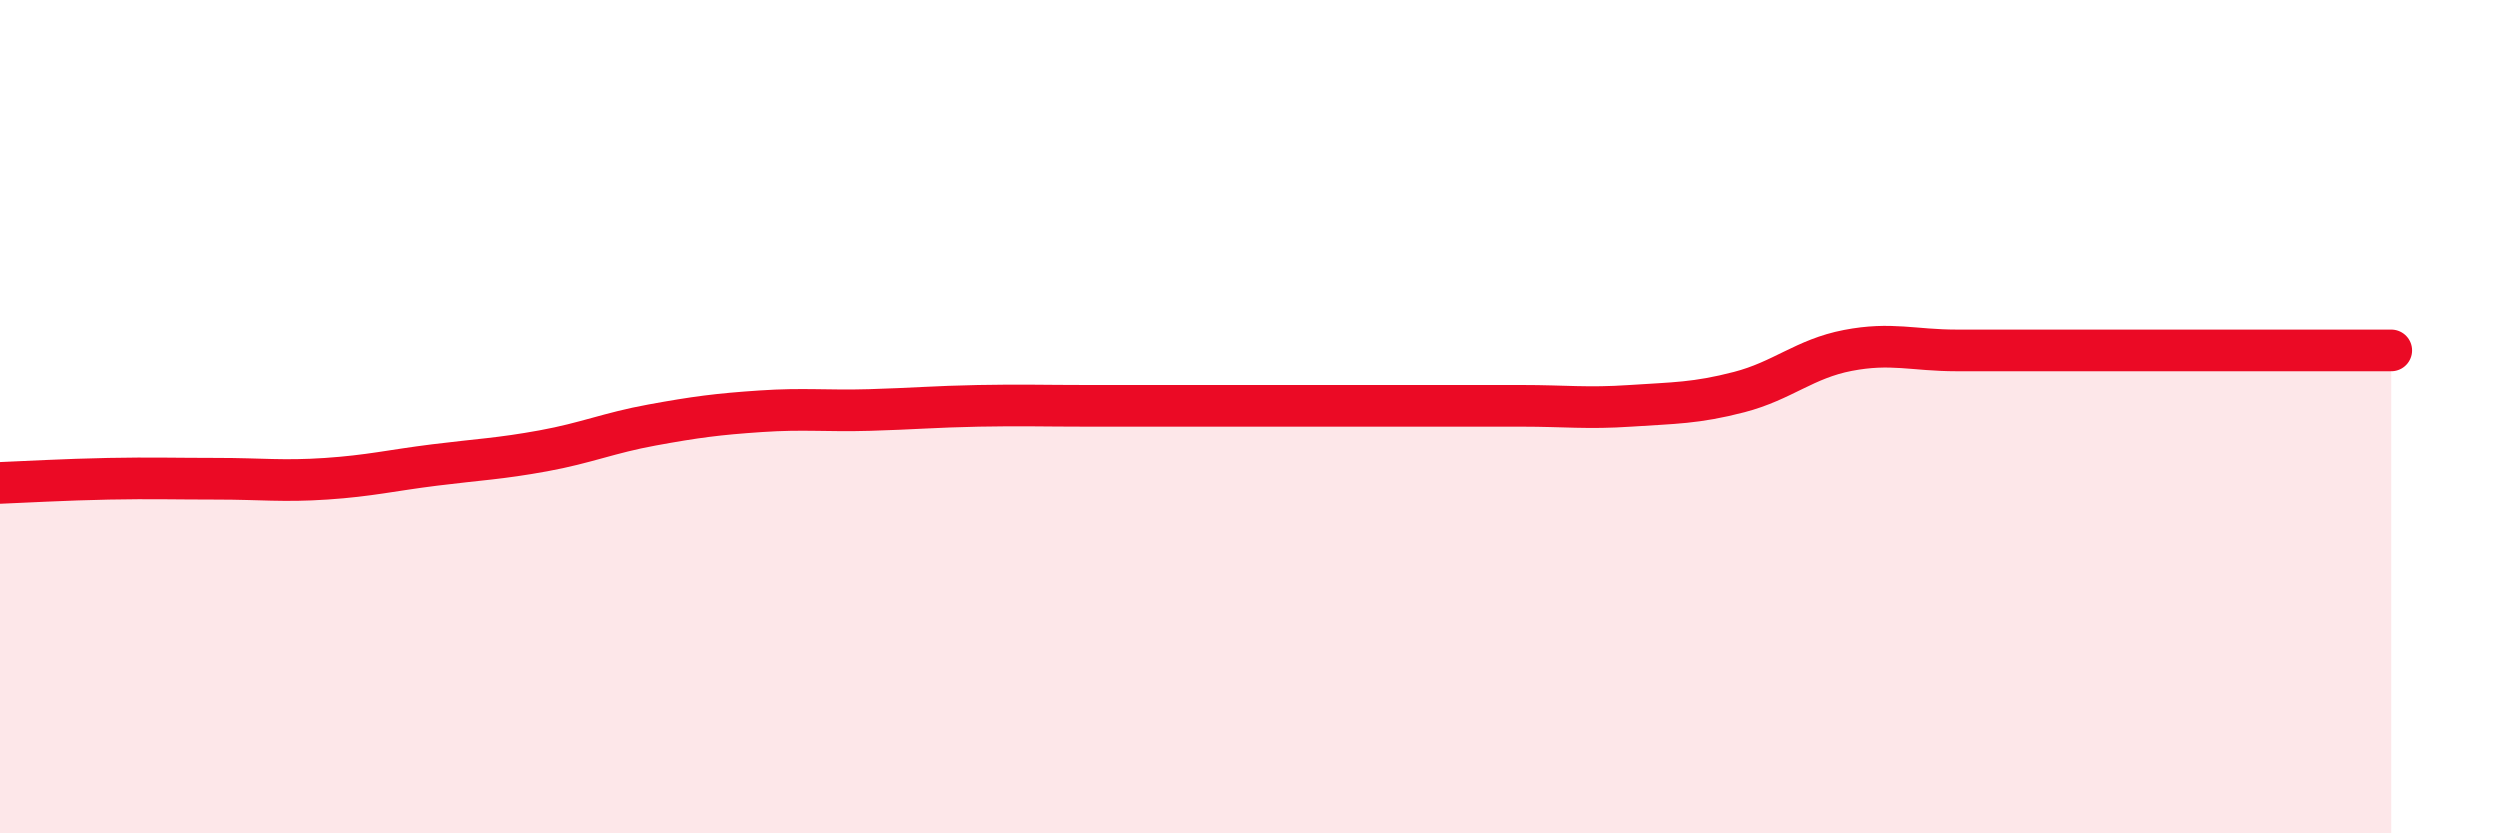 
    <svg width="60" height="20" viewBox="0 0 60 20" xmlns="http://www.w3.org/2000/svg">
      <path
        d="M 0,11.59 C 0.52,11.57 1.57,11.51 2.61,11.49 C 3.65,11.47 4.18,11.49 5.22,11.49 C 6.26,11.49 6.79,11.56 7.83,11.49 C 8.87,11.42 9.39,11.29 10.43,11.16 C 11.47,11.03 12,11.01 13.04,10.82 C 14.08,10.63 14.61,10.39 15.65,10.2 C 16.69,10.01 17.22,9.94 18.26,9.87 C 19.3,9.8 19.83,9.87 20.87,9.84 C 21.91,9.81 22.44,9.76 23.48,9.74 C 24.52,9.72 25.05,9.74 26.09,9.74 C 27.13,9.74 27.66,9.74 28.7,9.74 C 29.74,9.74 30.26,9.74 31.3,9.74 C 32.34,9.74 32.87,9.74 33.91,9.74 C 34.95,9.74 35.48,9.74 36.52,9.74 C 37.56,9.74 38.09,9.81 39.13,9.74 C 40.17,9.67 40.7,9.68 41.74,9.41 C 42.78,9.14 43.31,8.61 44.35,8.41 C 45.39,8.21 45.92,8.41 46.96,8.41 C 48,8.41 48.53,8.41 49.57,8.41 C 50.61,8.41 51.13,8.41 52.17,8.41 C 53.21,8.41 53.74,8.41 54.78,8.41 C 55.82,8.41 56.87,8.41 57.39,8.41L57.39 20L0 20Z"
        fill="#EB0A25"
        opacity="0.1"
        stroke-linecap="round"
        stroke-linejoin="round"
      />
      <path
        d="M 0,11.59 C 0.52,11.57 1.57,11.51 2.61,11.49 C 3.65,11.47 4.18,11.49 5.22,11.49 C 6.26,11.49 6.79,11.56 7.83,11.49 C 8.87,11.42 9.39,11.29 10.43,11.16 C 11.47,11.03 12,11.01 13.04,10.82 C 14.08,10.63 14.61,10.39 15.65,10.2 C 16.69,10.01 17.22,9.94 18.26,9.87 C 19.3,9.8 19.83,9.87 20.87,9.84 C 21.91,9.81 22.44,9.76 23.48,9.74 C 24.52,9.72 25.05,9.74 26.09,9.74 C 27.13,9.74 27.66,9.74 28.7,9.74 C 29.74,9.74 30.26,9.74 31.3,9.74 C 32.34,9.74 32.87,9.74 33.91,9.74 C 34.95,9.74 35.48,9.74 36.52,9.74 C 37.56,9.74 38.09,9.81 39.13,9.74 C 40.17,9.67 40.7,9.68 41.74,9.41 C 42.78,9.14 43.31,8.61 44.35,8.41 C 45.39,8.21 45.92,8.41 46.96,8.41 C 48,8.41 48.53,8.41 49.57,8.41 C 50.61,8.41 51.13,8.41 52.17,8.41 C 53.21,8.41 53.74,8.41 54.78,8.41 C 55.82,8.41 56.87,8.41 57.39,8.41"
        stroke="#EB0A25"
        stroke-width="1"
        fill="none"
        stroke-linecap="round"
        stroke-linejoin="round"
      />
    </svg>
  